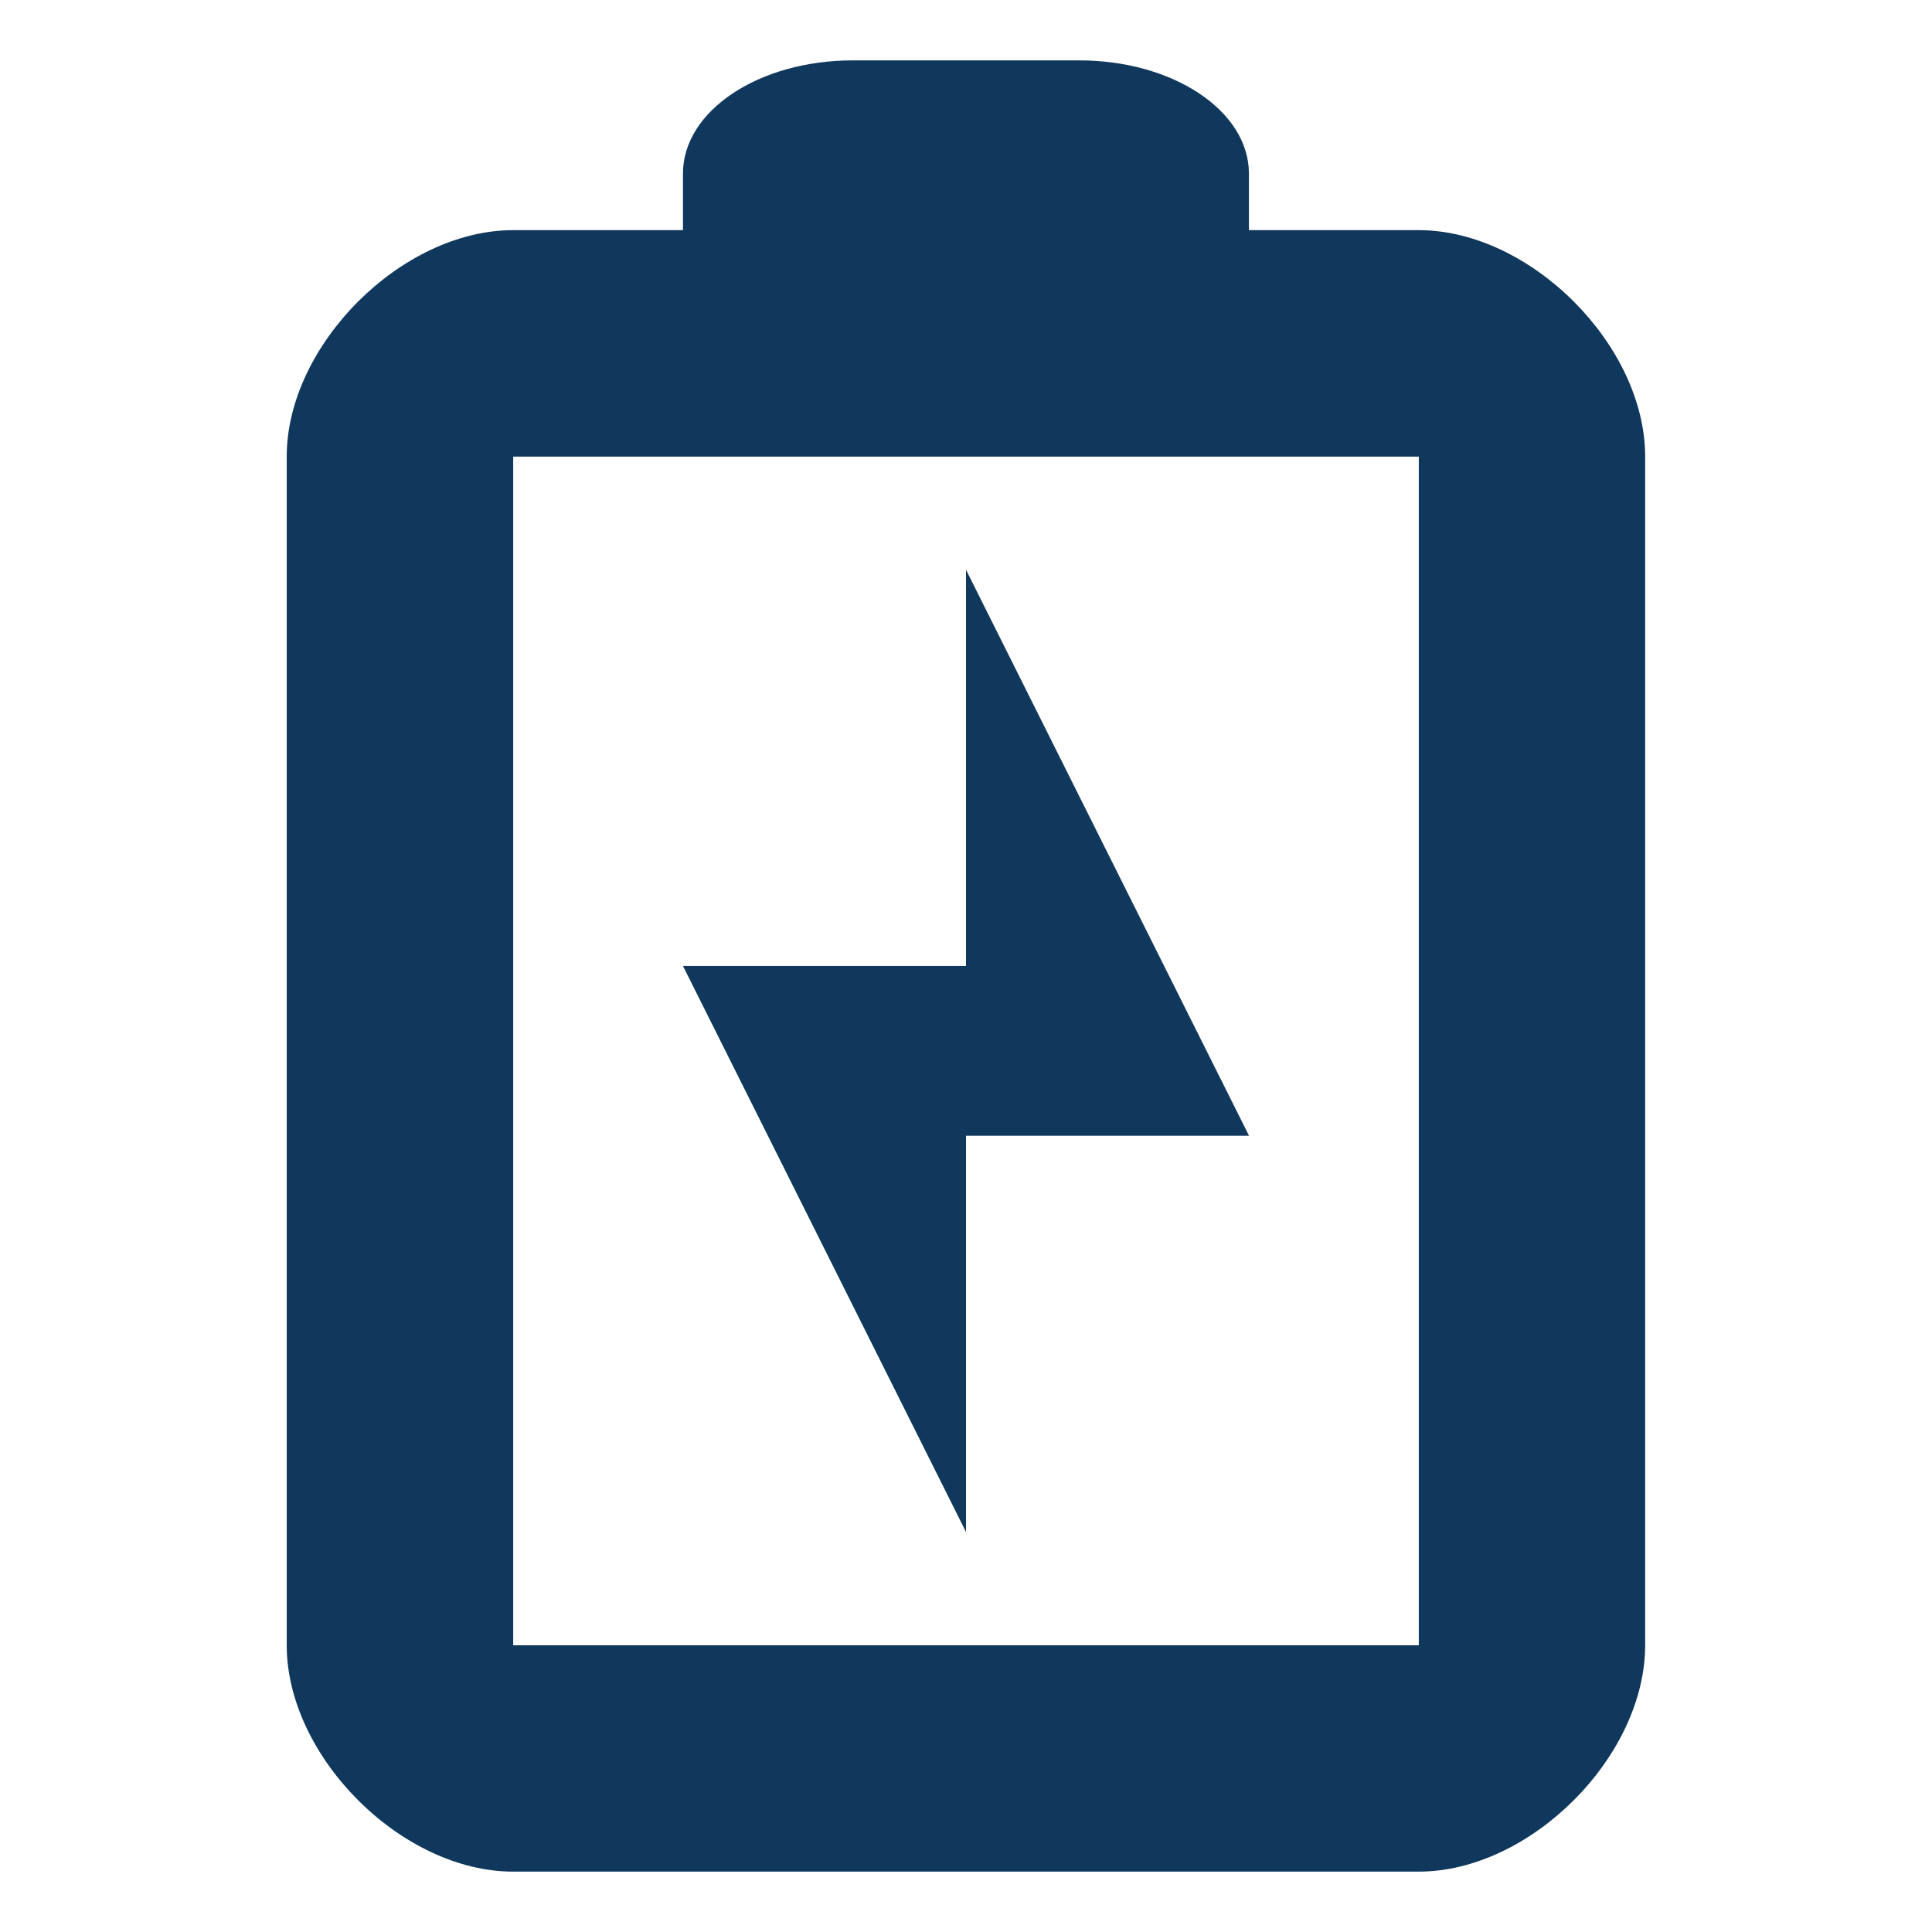 <?xml version="1.0" encoding="UTF-8"?>
<svg xmlns="http://www.w3.org/2000/svg" fill="#10375C" width="800px" height="800px" viewBox="0 0 32 32" version="1.1">
  <g id="SVGRepo_bgCarrier" stroke-width="0"></g>
  <g id="SVGRepo_tracerCarrier" stroke-linecap="round" stroke-linejoin="round"></g>
  <g id="SVGRepo_iconCarrier">
    <title>battery-white</title>
    <path d="M14.125 1c-1.558 0-2.813 0.836-2.813 1.875v0.937h-2.813c-1.847 0-3.75 1.904-3.75 3.75v19.688c0 1.847 1.904 3.75 3.75 3.75h15c1.847 0 3.75-1.904 3.75-3.75v-19.688c0-1.847-1.904-3.75-3.75-3.75h-2.813v-0.937c0-1.038-1.254-1.875-2.813-1.875h-3.75zM8.5 7.563h15v19.688h-15v-19.688zM16 9.437v6.562h-4.688l4.688 9.375v-6.562h4.688l-4.688-9.375z"></path>
  </g>
</svg>
